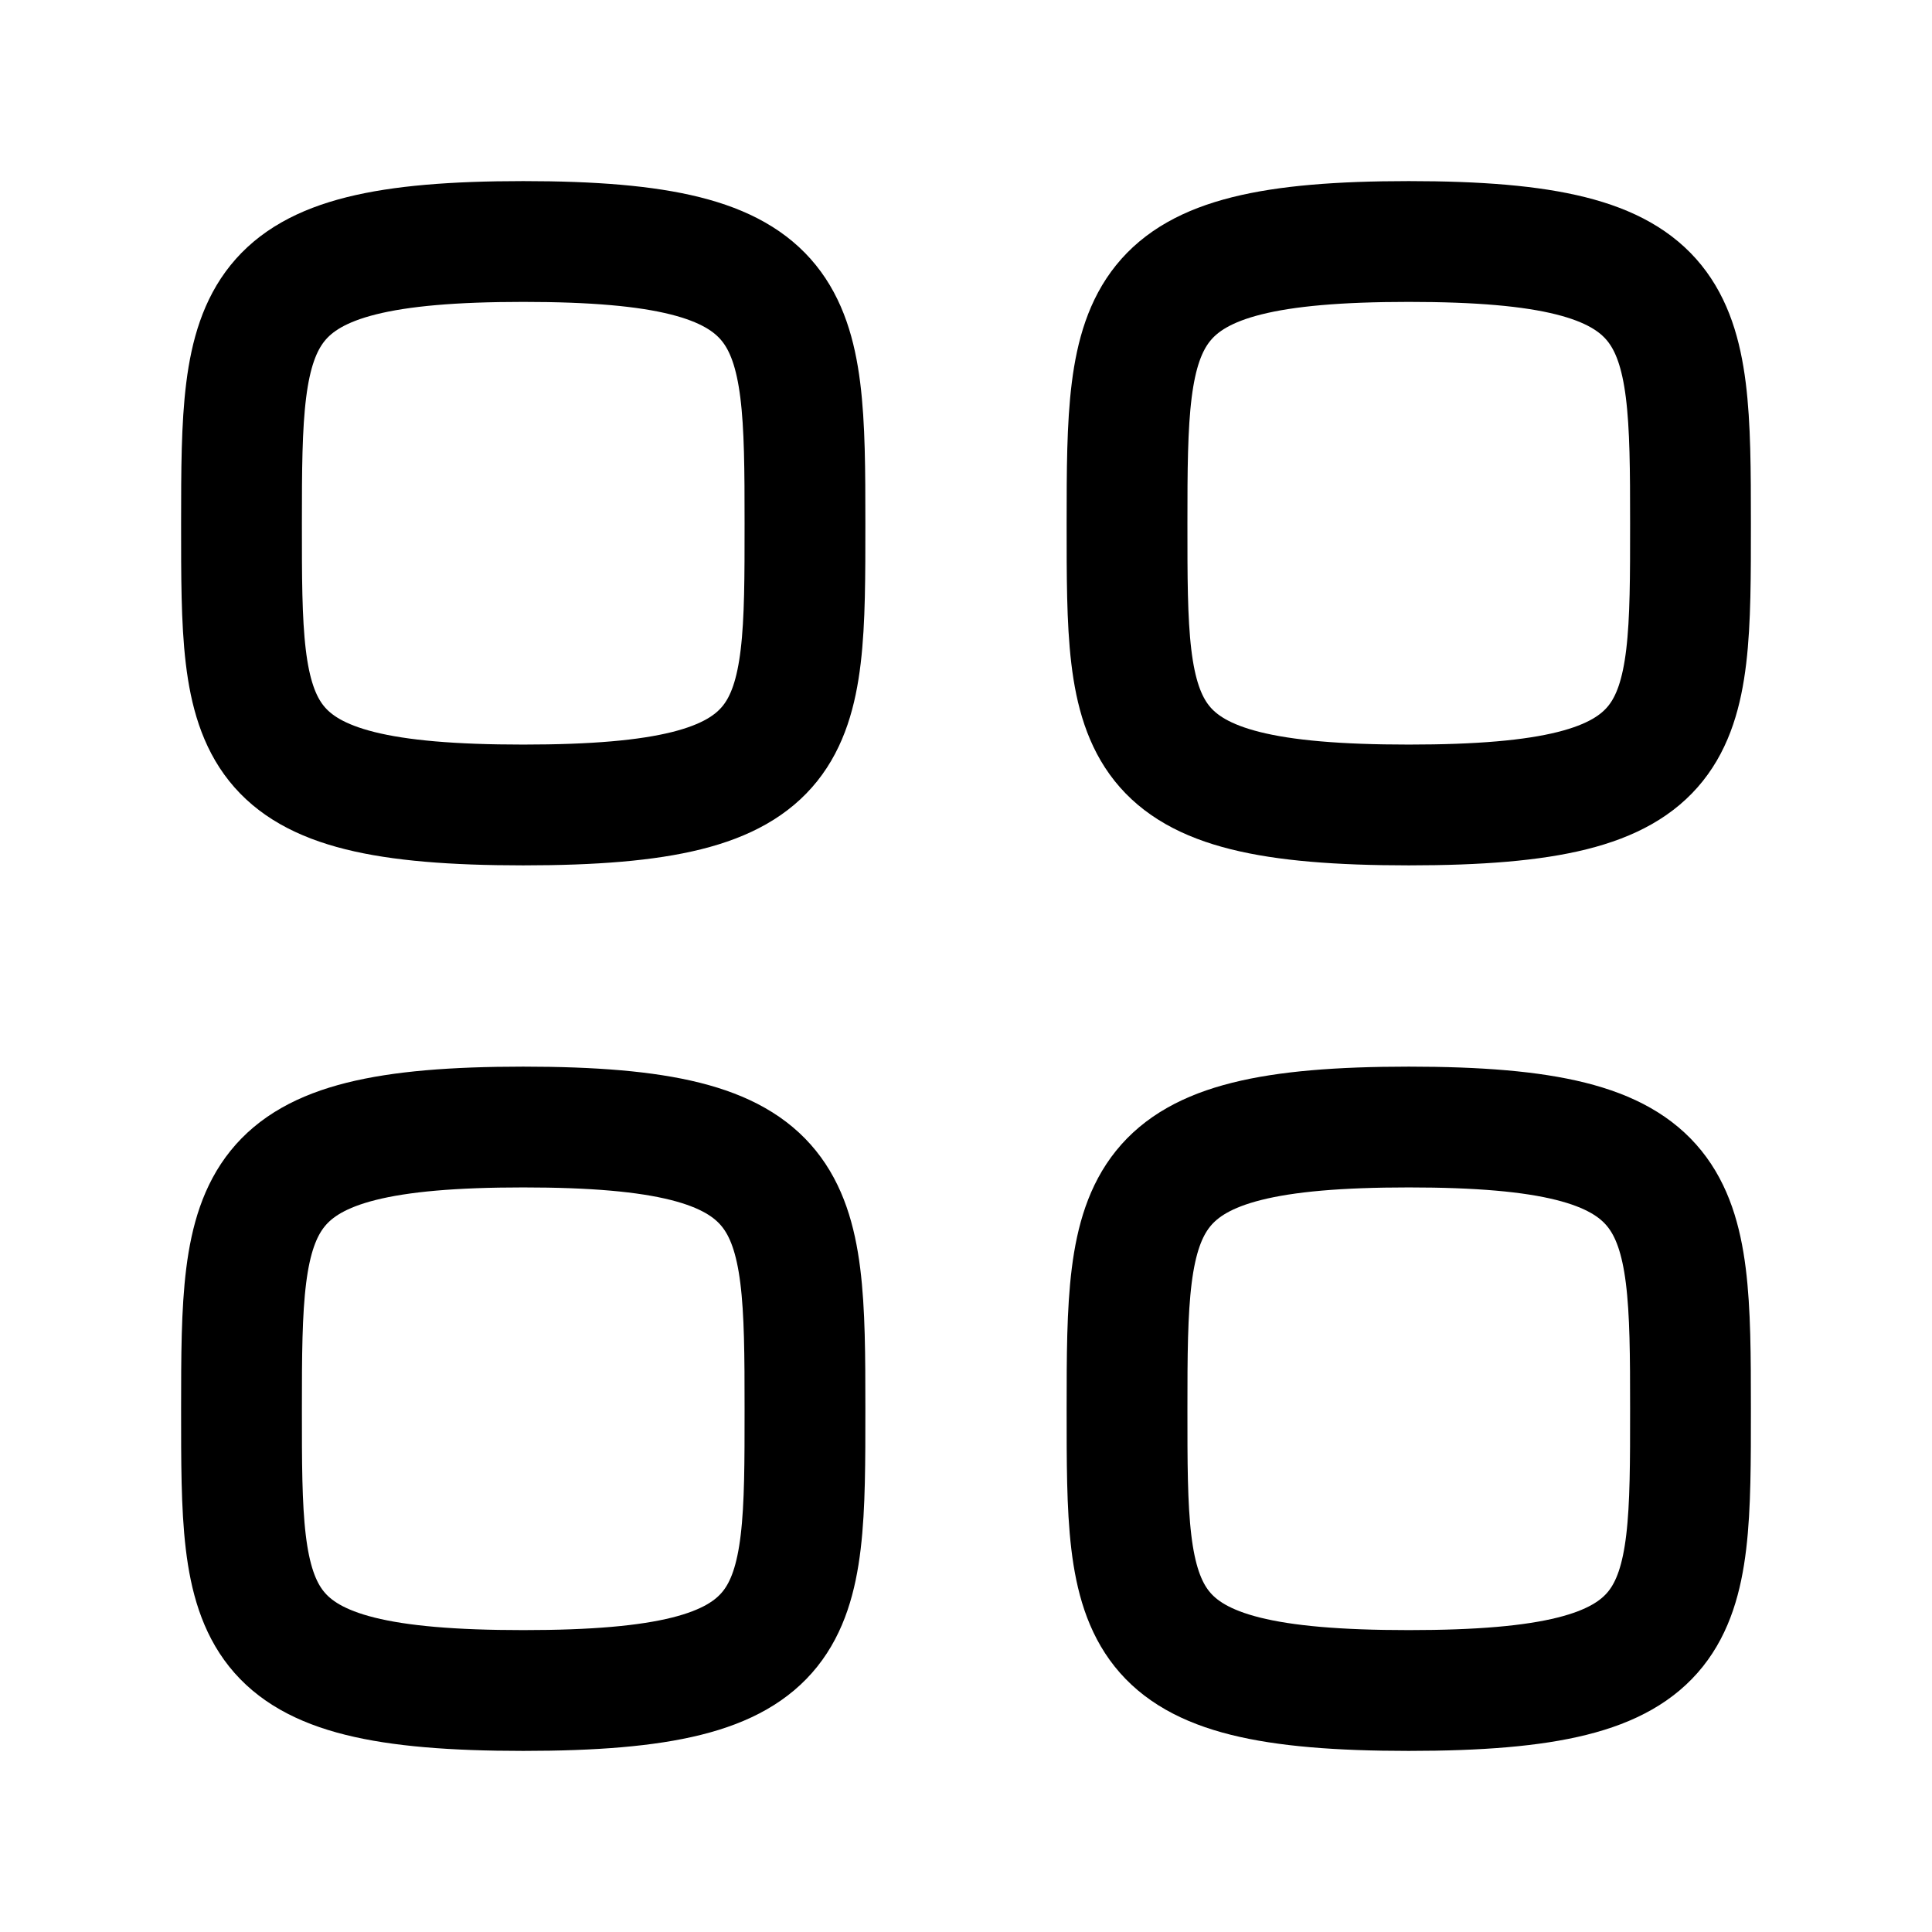<svg width="23" height="23" viewBox="0 0 23 23" fill="none" xmlns="http://www.w3.org/2000/svg">
<path fill-rule="evenodd" clip-rule="evenodd" d="M2.875 6.229C2.875 3.713 2.902 2.875 6.229 2.875C9.556 2.875 9.583 3.713 9.583 6.229C9.583 8.745 9.594 9.583 6.229 9.583C2.864 9.583 2.875 8.745 2.875 6.229Z" stroke="black" stroke-width="1.438" stroke-linecap="round" stroke-linejoin="round"/>
<path fill-rule="evenodd" clip-rule="evenodd" d="M13.417 6.229C13.417 3.713 13.444 2.875 16.771 2.875C20.098 2.875 20.125 3.713 20.125 6.229C20.125 8.745 20.136 9.583 16.771 9.583C13.406 9.583 13.417 8.745 13.417 6.229Z" stroke="black" stroke-width="1.438" stroke-linecap="round" stroke-linejoin="round"/>
<path fill-rule="evenodd" clip-rule="evenodd" d="M2.875 16.771C2.875 14.255 2.902 13.417 6.229 13.417C9.556 13.417 9.583 14.255 9.583 16.771C9.583 19.287 9.594 20.125 6.229 20.125C2.864 20.125 2.875 19.287 2.875 16.771Z" stroke="black" stroke-width="1.438" stroke-linecap="round" stroke-linejoin="round"/>
<path fill-rule="evenodd" clip-rule="evenodd" d="M13.417 16.771C13.417 14.255 13.444 13.417 16.771 13.417C20.098 13.417 20.125 14.255 20.125 16.771C20.125 19.287 20.136 20.125 16.771 20.125C13.406 20.125 13.417 19.287 13.417 16.771Z" stroke="black" stroke-width="1.438" stroke-linecap="round" stroke-linejoin="round"/>
</svg>
